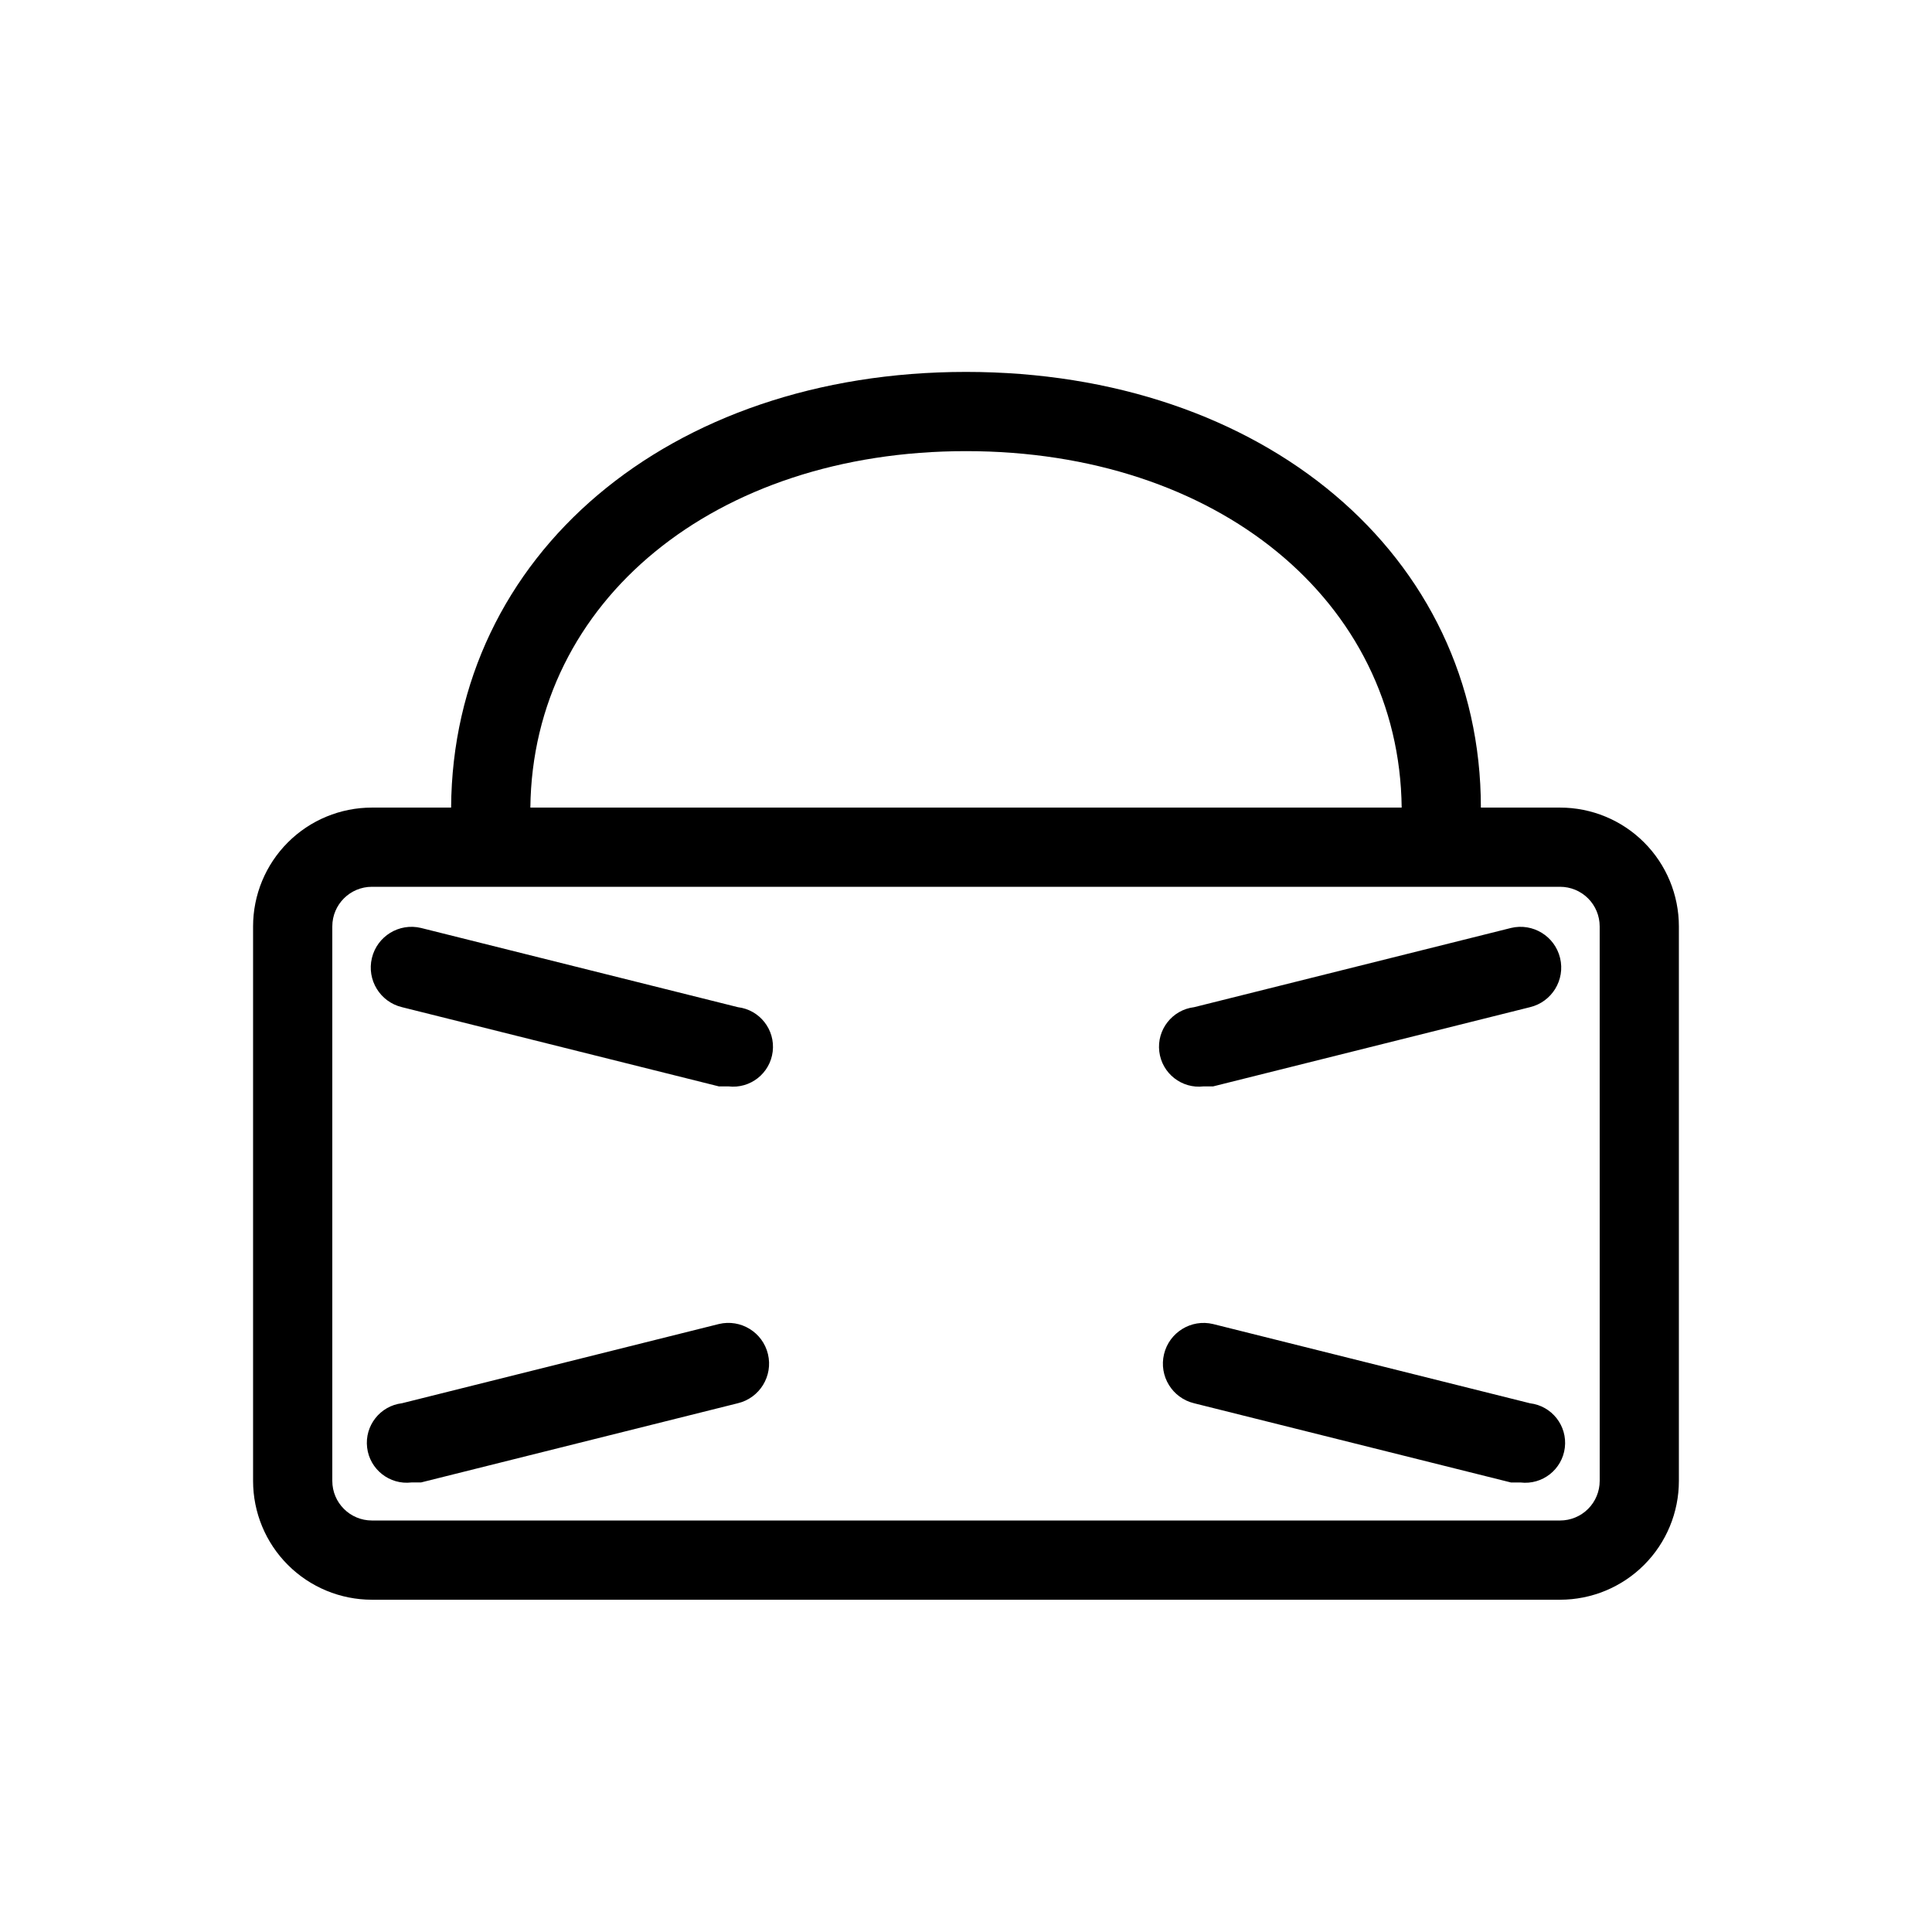 <?xml version="1.0" encoding="UTF-8"?>
<!-- The Best Svg Icon site in the world: iconSvg.co, Visit us! https://iconsvg.co -->
<svg fill="#000000" width="800px" height="800px" version="1.1" viewBox="144 144 512 512" xmlns="http://www.w3.org/2000/svg">
 <g>
  <path d="m557.44 358.02h-20.992c0-66.965-57.727-115.46-136.45-115.46-78.719 0-136.03 48.492-136.45 115.46h-20.992c-8.352 0-16.359 3.316-22.266 9.223-5.906 5.902-9.223 13.914-9.223 22.266v146.95-0.004c0 8.352 3.316 16.363 9.223 22.266 5.906 5.906 13.914 9.223 22.266 9.223h314.88-0.004c8.352 0 16.363-3.316 22.266-9.223 5.906-5.902 9.223-13.914 9.223-22.266v-146.95 0.004c0-8.352-3.316-16.363-9.223-22.266-5.902-5.906-13.914-9.223-22.266-9.223zm-157.44-94.465c66.543 0 114.83 39.676 115.46 94.465h-230.91c0.629-54.789 48.91-94.465 115.46-94.465zm167.94 272.9-0.004-0.004c0 2.785-1.105 5.453-3.074 7.422s-4.637 3.074-7.422 3.074h-314.88c-5.797 0-10.496-4.699-10.496-10.496v-146.95 0.004c0-5.797 4.699-10.496 10.496-10.496h314.88-0.004c2.785 0 5.453 1.105 7.422 3.074s3.074 4.637 3.074 7.422z"/>
  <path d="m339.54 410.91-83.969-20.992c-5.797-1.391-11.625 2.18-13.016 7.977-1.391 5.797 2.18 11.625 7.977 13.016l83.969 20.992h2.519c5.797 0.695 11.059-3.441 11.754-9.234 0.695-5.797-3.438-11.062-9.234-11.758z"/>
  <path d="m334.5 494.88-83.969 20.992c-5.797 0.695-9.934 5.957-9.238 11.754s5.961 9.934 11.758 9.238h2.519l83.969-20.992c5.797-1.391 9.367-7.219 7.977-13.016s-7.219-9.367-13.016-7.977z"/>
  <path d="m544.43 389.92-83.969 20.992c-5.797 0.695-9.934 5.961-9.238 11.758 0.695 5.793 5.961 9.93 11.758 9.234h2.519l83.969-20.992h-0.004c5.797-1.391 9.371-7.219 7.977-13.016-1.391-5.797-7.215-9.367-13.012-7.977z"/>
  <path d="m549.46 515.88-83.969-20.992c-5.797-1.391-11.621 2.18-13.012 7.977-1.395 5.797 2.18 11.625 7.977 13.016l83.969 20.992h2.519-0.004c5.797 0.695 11.062-3.441 11.758-9.238 0.695-5.797-3.441-11.059-9.238-11.754z"/>
 </g>
</svg>